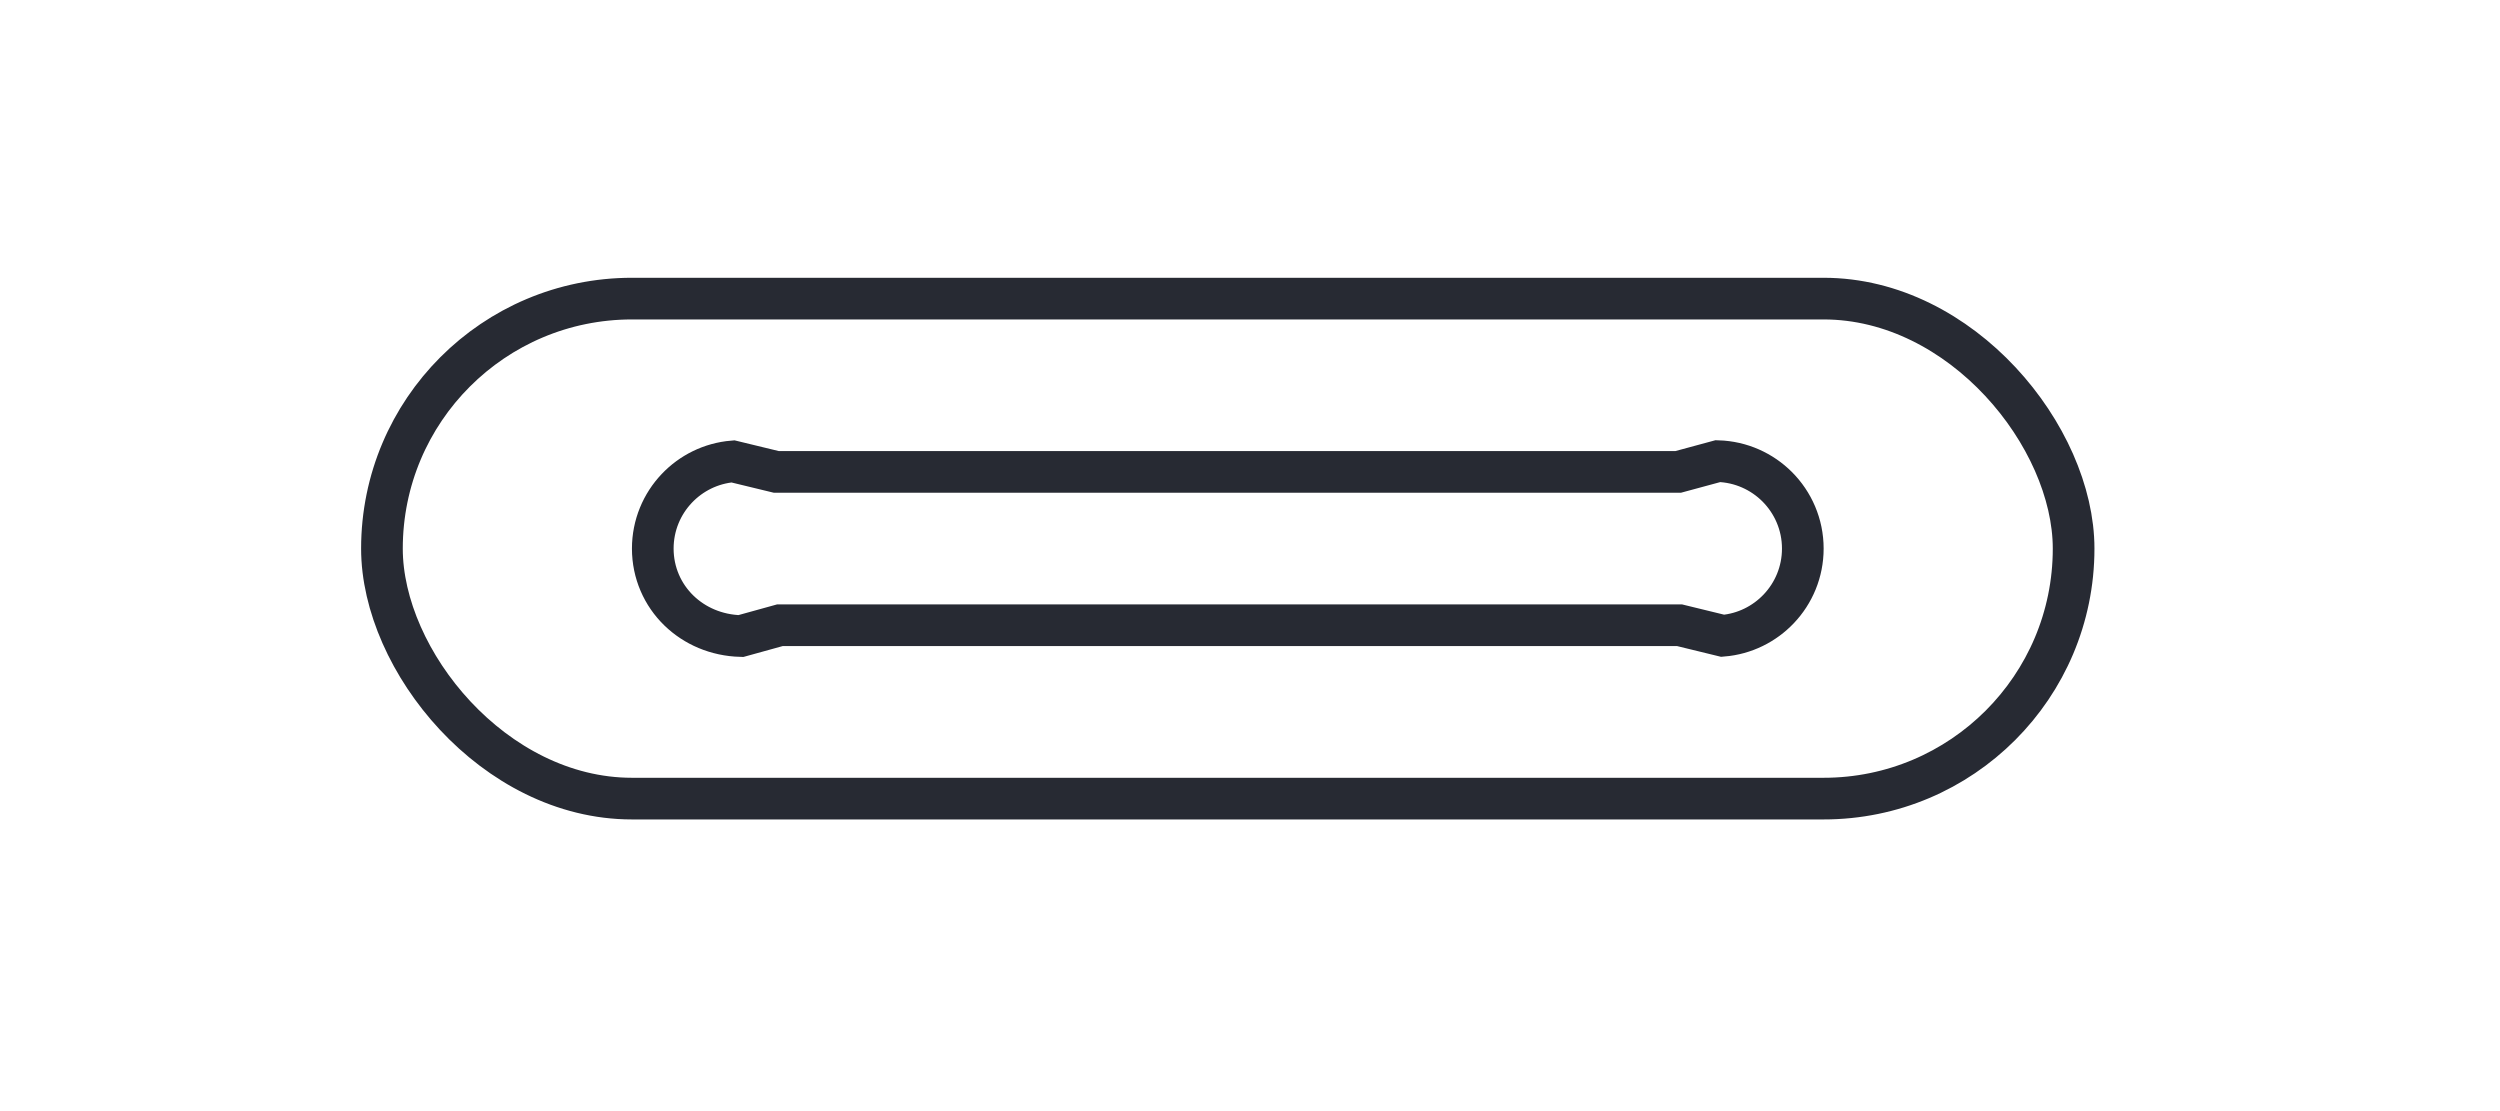 <svg height="40" viewBox="0 0 90 40" width="90" xmlns="http://www.w3.org/2000/svg"><g fill="none" fill-rule="evenodd" stroke="#272a33" stroke-width="1.5" transform="translate(13 10)"><rect height="18" rx="9" width="60.9" x=".75" y=".75"/><path d="m48.845 6.601c.832.025 1.583.372 2.133.921.57.57.923 1.358.923 2.227 0 .84-.329 1.604-.866 2.169-.517.544-1.226.904-2.018.97l-1.552-.379h-32.39l-1.405.389c-.881-.024-1.661-.367-2.228-.917-.587-.569-.942-1.359-.942-2.232 0-.84.329-1.604.866-2.169.517-.544 1.226-.904 2.019-.97l1.563.379h32.466z"/></g></svg>